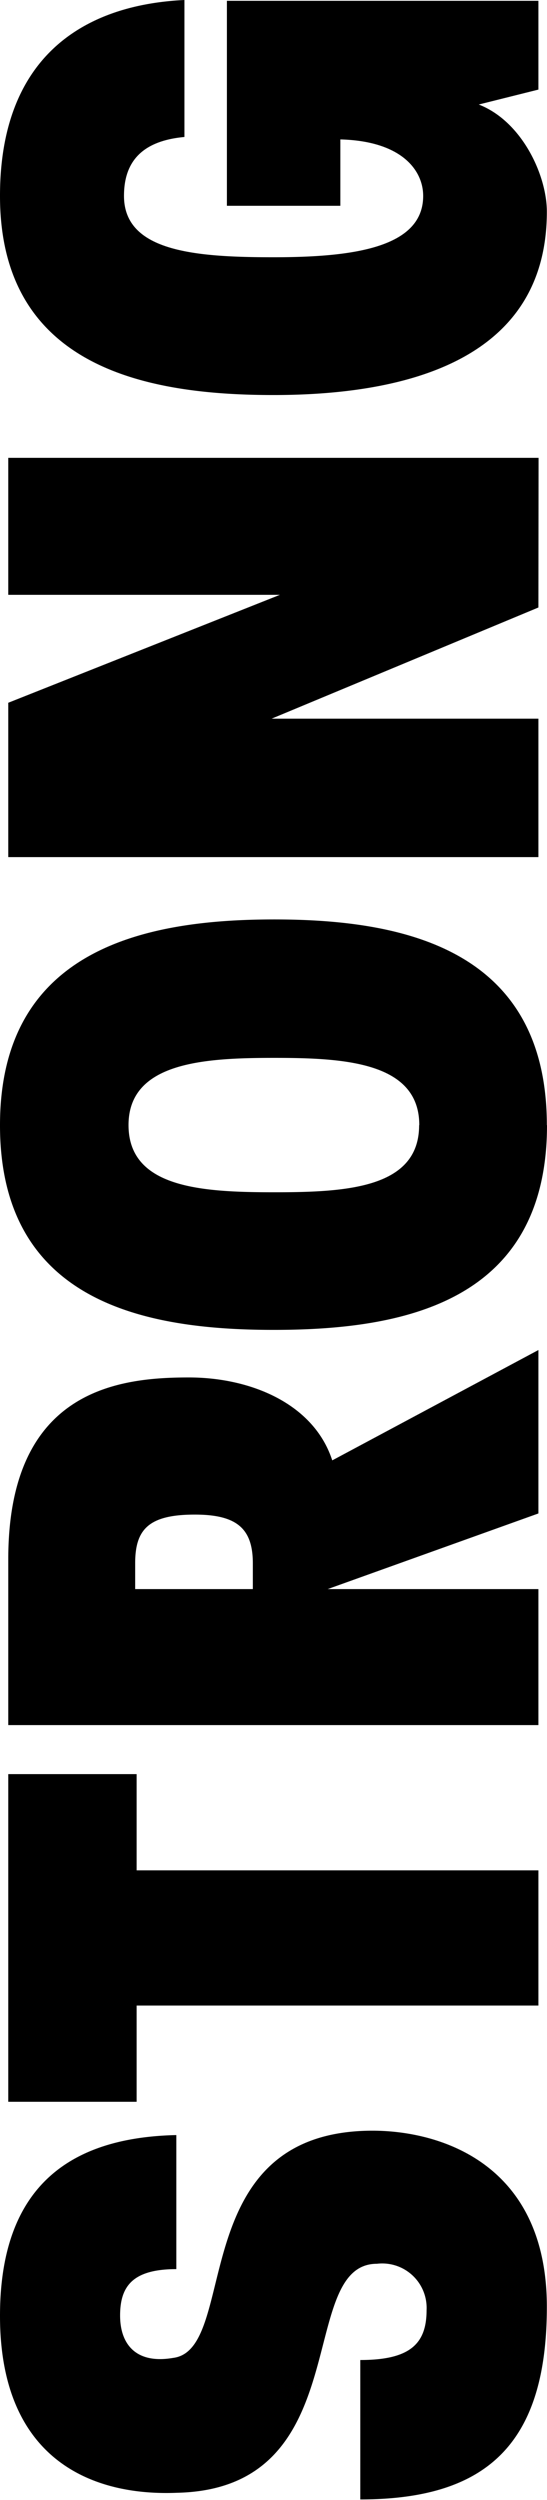 <svg id="Layer_1" data-name="Layer 1" xmlns="http://www.w3.org/2000/svg" viewBox="0 0 33.75 154.04"><title>strong</title><path d="M33.74,142.13C33.74,150.61,30,154,22.23,154v-8.59c3.07,0,4.09-1,4.09-3.07a2.74,2.74,0,0,0-3.06-2.86c-5.07,0-1.13,13.86-12.33,14.11C5.6,153.81,0,151.48,0,142.69c0-8.18,4.54-11,10.88-11.14v8.26c-2.71,0-3.47,1.07-3.47,2.86s1,3,3.27,2.61c4.14-.51.61-14,12.32-14C27.35,131.29,33.74,133.44,33.74,142.13ZM.51,129.5H8.43v-5.93H33.22v-8.33H8.43v-5.93H.51ZM33.22,93.25l-13,4.66h13v8.38H.51V96.07c0-10.48,6.85-11.2,11.14-11.2,3.84,0,7.72,1.63,8.85,5.11l12.72-6.8ZM15.6,96.32c0-2.15-1-3-3.58-3-2.86,0-3.68.92-3.68,3v1.59H15.6Zm18.15-27c0,11-9,12.62-16.87,12.62S0,80.27,0,69.33,9.09,56.65,16.92,56.65s16.82,1.74,16.82,12.68Zm-7.88,0c0-3.89-4.65-4.14-8.94-4.14s-9,.25-9,4.14,4.55,4.14,9,4.14,8.93-.25,8.93-4.13Zm7.36-41.11H.51v8.44H17.27L.51,43.3v9.51H33.22V44.28H16.76l16.46-6.85ZM16.87,24.34c7.71,0,16.87-1.9,16.87-11.3,0-2.25-1.54-5.57-4.2-6.6l3.68-.92V.05H14V12.68H21V8.59c3.83.1,5.11,1.94,5.11,3.48,0,3.22-4.4,3.78-9.25,3.78s-9.21-.36-9.21-3.78c0-2,1-3.38,3.73-3.63V0C4.9.31,0,3.73,0,12.07,0,22.7,9.15,24.34,16.87,24.34Z"/></svg>